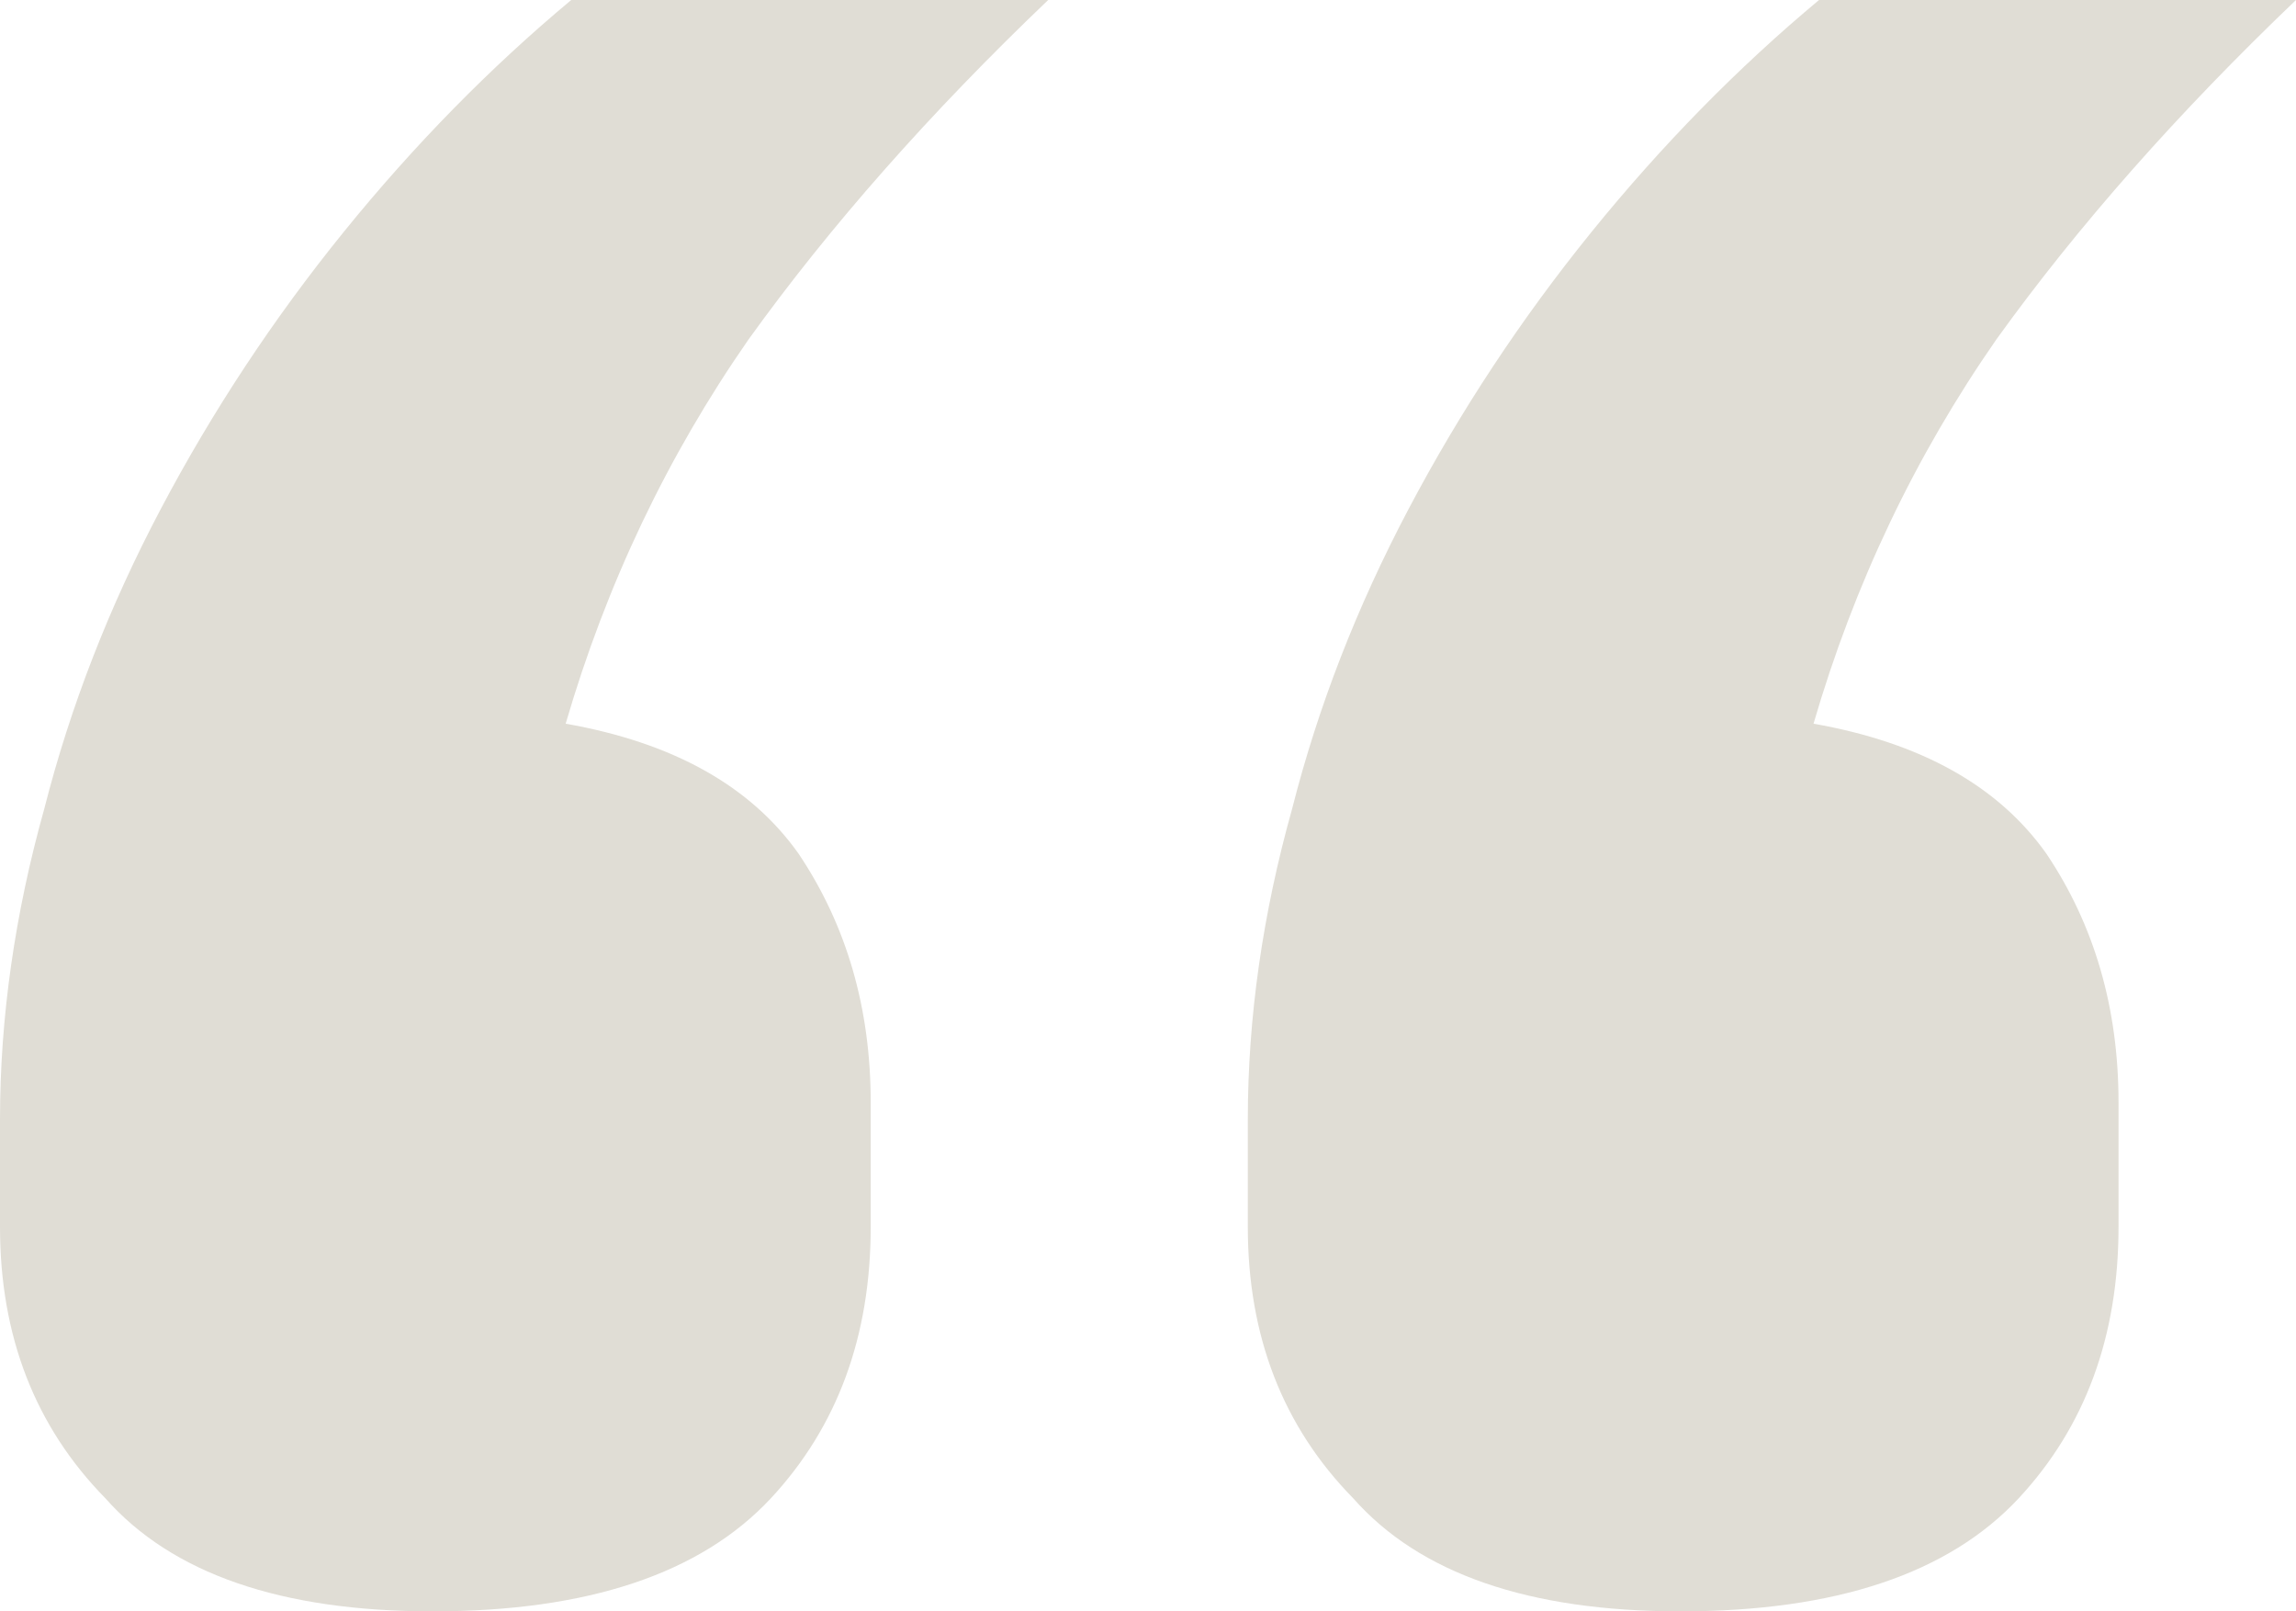 <?xml version="1.0" encoding="UTF-8"?> <svg xmlns="http://www.w3.org/2000/svg" width="57" height="40" viewBox="0 0 57 40" fill="none"> <path d="M41.717 40C37.954 40 35.246 39.064 33.594 37.193C31.85 35.415 30.978 33.17 30.978 30.456L30.978 27.79C30.978 25.263 31.345 22.69 32.08 20.07C32.722 17.544 33.686 15.064 34.971 12.632C36.256 10.199 37.77 7.906 39.514 5.754C41.258 3.602 43.14 1.684 45.159 -1.03514e-06L57 0C54.063 2.807 51.584 5.614 49.565 8.421C47.546 11.322 46.031 14.503 45.022 17.965C47.684 18.433 49.611 19.509 50.804 21.193C51.998 22.971 52.594 25.029 52.594 27.368L52.594 30.456C52.594 33.17 51.768 35.415 50.116 37.193C48.372 39.064 45.572 40 41.717 40ZM10.739 40C6.976 40 4.268 39.064 2.616 37.193C0.872 35.415 -3.21756e-06 33.17 -2.98035e-06 30.456L-2.74722e-06 27.79C-2.52636e-06 25.263 0.367 22.69 1.101 20.07C1.744 17.544 2.708 15.064 3.993 12.632C5.278 10.199 6.792 7.906 8.536 5.754C10.28 3.602 12.162 1.684 14.181 -3.74334e-06L26.022 -2.70821e-06C23.084 2.807 20.606 5.614 18.587 8.421C16.568 11.322 15.053 14.503 14.043 17.965C16.705 18.433 18.633 19.509 19.826 21.193C21.019 22.971 21.616 25.029 21.616 27.368L21.616 30.456C21.616 33.17 20.79 35.415 19.138 37.193C17.394 39.064 14.594 40 10.739 40Z" fill="#E0DDD5"></path> </svg> 